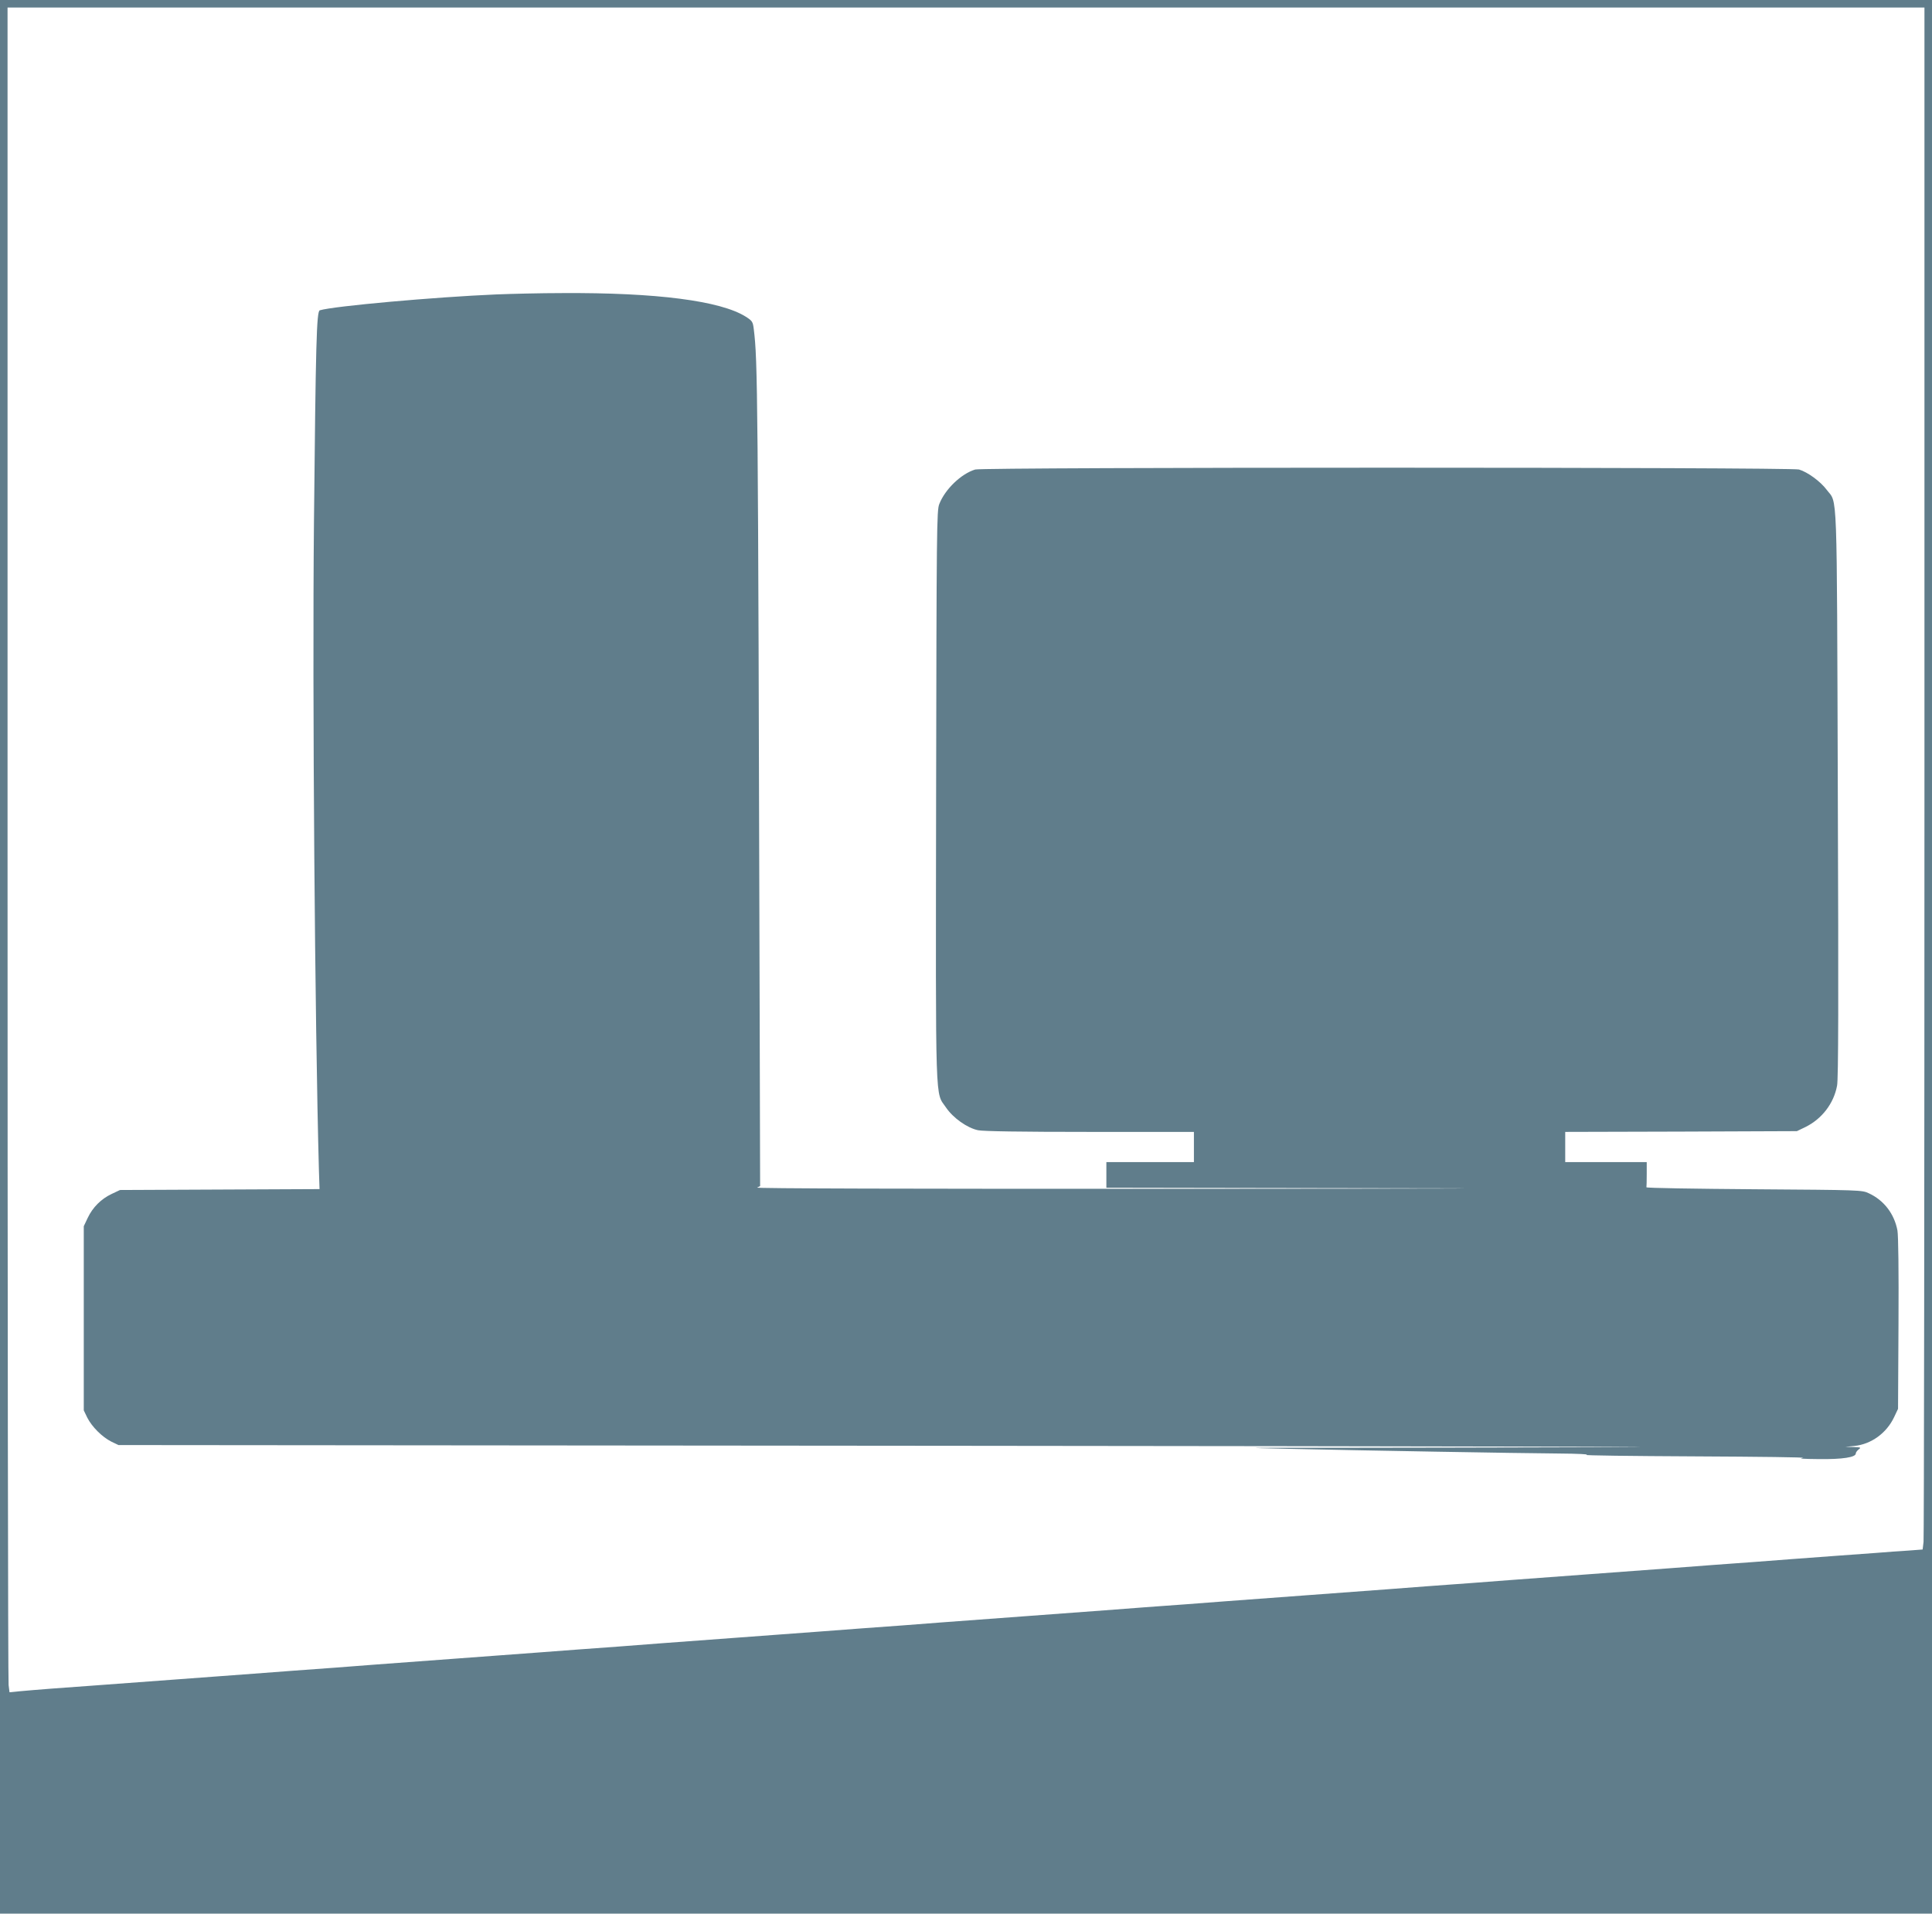 <?xml version="1.0" standalone="no"?>
<!DOCTYPE svg PUBLIC "-//W3C//DTD SVG 20010904//EN"
 "http://www.w3.org/TR/2001/REC-SVG-20010904/DTD/svg10.dtd">
<svg version="1.0" xmlns="http://www.w3.org/2000/svg"
 width="1280pt" height="1268pt" viewBox="0 0 1280 1268"
 preserveAspectRatio="xMidYMid meet">
<g transform="translate(0,1268) scale(0.1,-0.1)"
fill="#607d8b" stroke="none">
<path d="M0 6340 l0 -6340 6400 0 6400 0 0 6340 0 6340 -6400 0 -6400 0 0
-6340z m12750 1233 c0 -2782 -3 -5081 -6 -5109 l-6 -51 -92 -7 c-50 -3 -149
-10 -221 -16 -71 -5 -195 -14 -275 -20 -80 -6 -201 -15 -270 -20 -69 -5 -187
-14 -262 -20 -76 -5 -200 -15 -275 -20 -76 -6 -194 -15 -263 -20 -115 -9 -199
-15 -540 -40 -341 -25 -425 -31 -540 -40 -69 -5 -187 -14 -262 -20 -76 -5
-200 -15 -275 -20 -76 -6 -194 -15 -263 -20 -115 -9 -199 -15 -540 -40 -341
-25 -425 -31 -540 -40 -69 -5 -187 -14 -262 -20 -76 -5 -200 -15 -275 -20 -76
-6 -194 -15 -263 -20 -115 -9 -199 -15 -540 -40 -341 -25 -425 -31 -540 -40
-69 -5 -186 -14 -260 -20 -74 -5 -198 -14 -275 -20 -77 -6 -196 -15 -265 -20
-69 -5 -190 -14 -270 -20 -80 -6 -201 -15 -270 -20 -341 -25 -425 -31 -540
-40 -69 -5 -186 -14 -260 -20 -74 -5 -198 -14 -275 -20 -77 -6 -196 -15 -265
-20 -69 -5 -190 -14 -270 -20 -80 -6 -201 -15 -270 -20 -341 -25 -425 -31
-540 -40 -69 -5 -186 -14 -260 -20 -74 -5 -198 -14 -275 -20 -77 -6 -196 -15
-265 -20 -69 -5 -190 -14 -270 -20 -80 -6 -201 -15 -270 -20 -341 -25 -425
-31 -540 -40 -69 -5 -186 -14 -260 -19 -74 -6 -167 -13 -206 -17 l-71 -7 -6
48 c-4 26 -7 2538 -7 5581 l0 5534 6350 0 6350 0 0 -5057z"/>
<path d="M3285 10729 c-401 -17 -1074 -77 -1166 -105 -22 -6 -27 -218 -39
-1409 -11 -1145 6 -3311 33 -4292 l4 -122 -661 -3 -661 -3 -55 -26 c-70 -33
-126 -89 -159 -159 l-26 -55 0 -610 0 -610 23 -48 c31 -61 98 -128 159 -159
l48 -23 5625 -5 c3094 -3 5029 -7 4300 -9 -729 -2 -1593 -4 -1920 -4 -572 1
-581 0 -250 -7 488 -11 1512 -29 1785 -31 131 -1 211 -5 185 -9 -25 -4 299 -8
720 -10 421 -2 743 -6 715 -10 -33 -5 2 -7 105 -8 158 -2 245 12 245 37 0 7 9
19 19 27 18 13 15 14 -35 16 l-54 1 60 6 c112 11 214 85 264 191 l26 55 3 563
c2 355 -1 584 -7 619 -21 111 -90 200 -189 246 -46 22 -56 22 -762 27 -393 3
-714 8 -712 13 1 4 2 43 2 87 l0 80 -270 0 -270 0 0 100 0 100 768 2 767 3 58
28 c108 54 186 155 208 273 9 43 10 570 5 1935 -7 2079 -1 1917 -74 2014 -41
55 -126 117 -183 134 -51 16 -5407 16 -5458 0 -93 -28 -200 -131 -238 -229
-17 -42 -18 -158 -21 -1934 -3 -2104 -7 -1957 66 -2065 47 -69 140 -135 212
-150 34 -7 277 -11 740 -11 l690 0 0 -100 0 -100 -290 0 -290 0 0 -85 0 -85
1788 -3 c1085 -1 626 -3 -1168 -4 -1979 -1 -2948 2 -2934 8 l20 10 -3 1132
c-11 4174 -13 4332 -39 4546 -6 49 -10 55 -52 82 -167 106 -595 161 -1217 157
-143 0 -341 -5 -440 -9z"/>
</g>
</svg>
